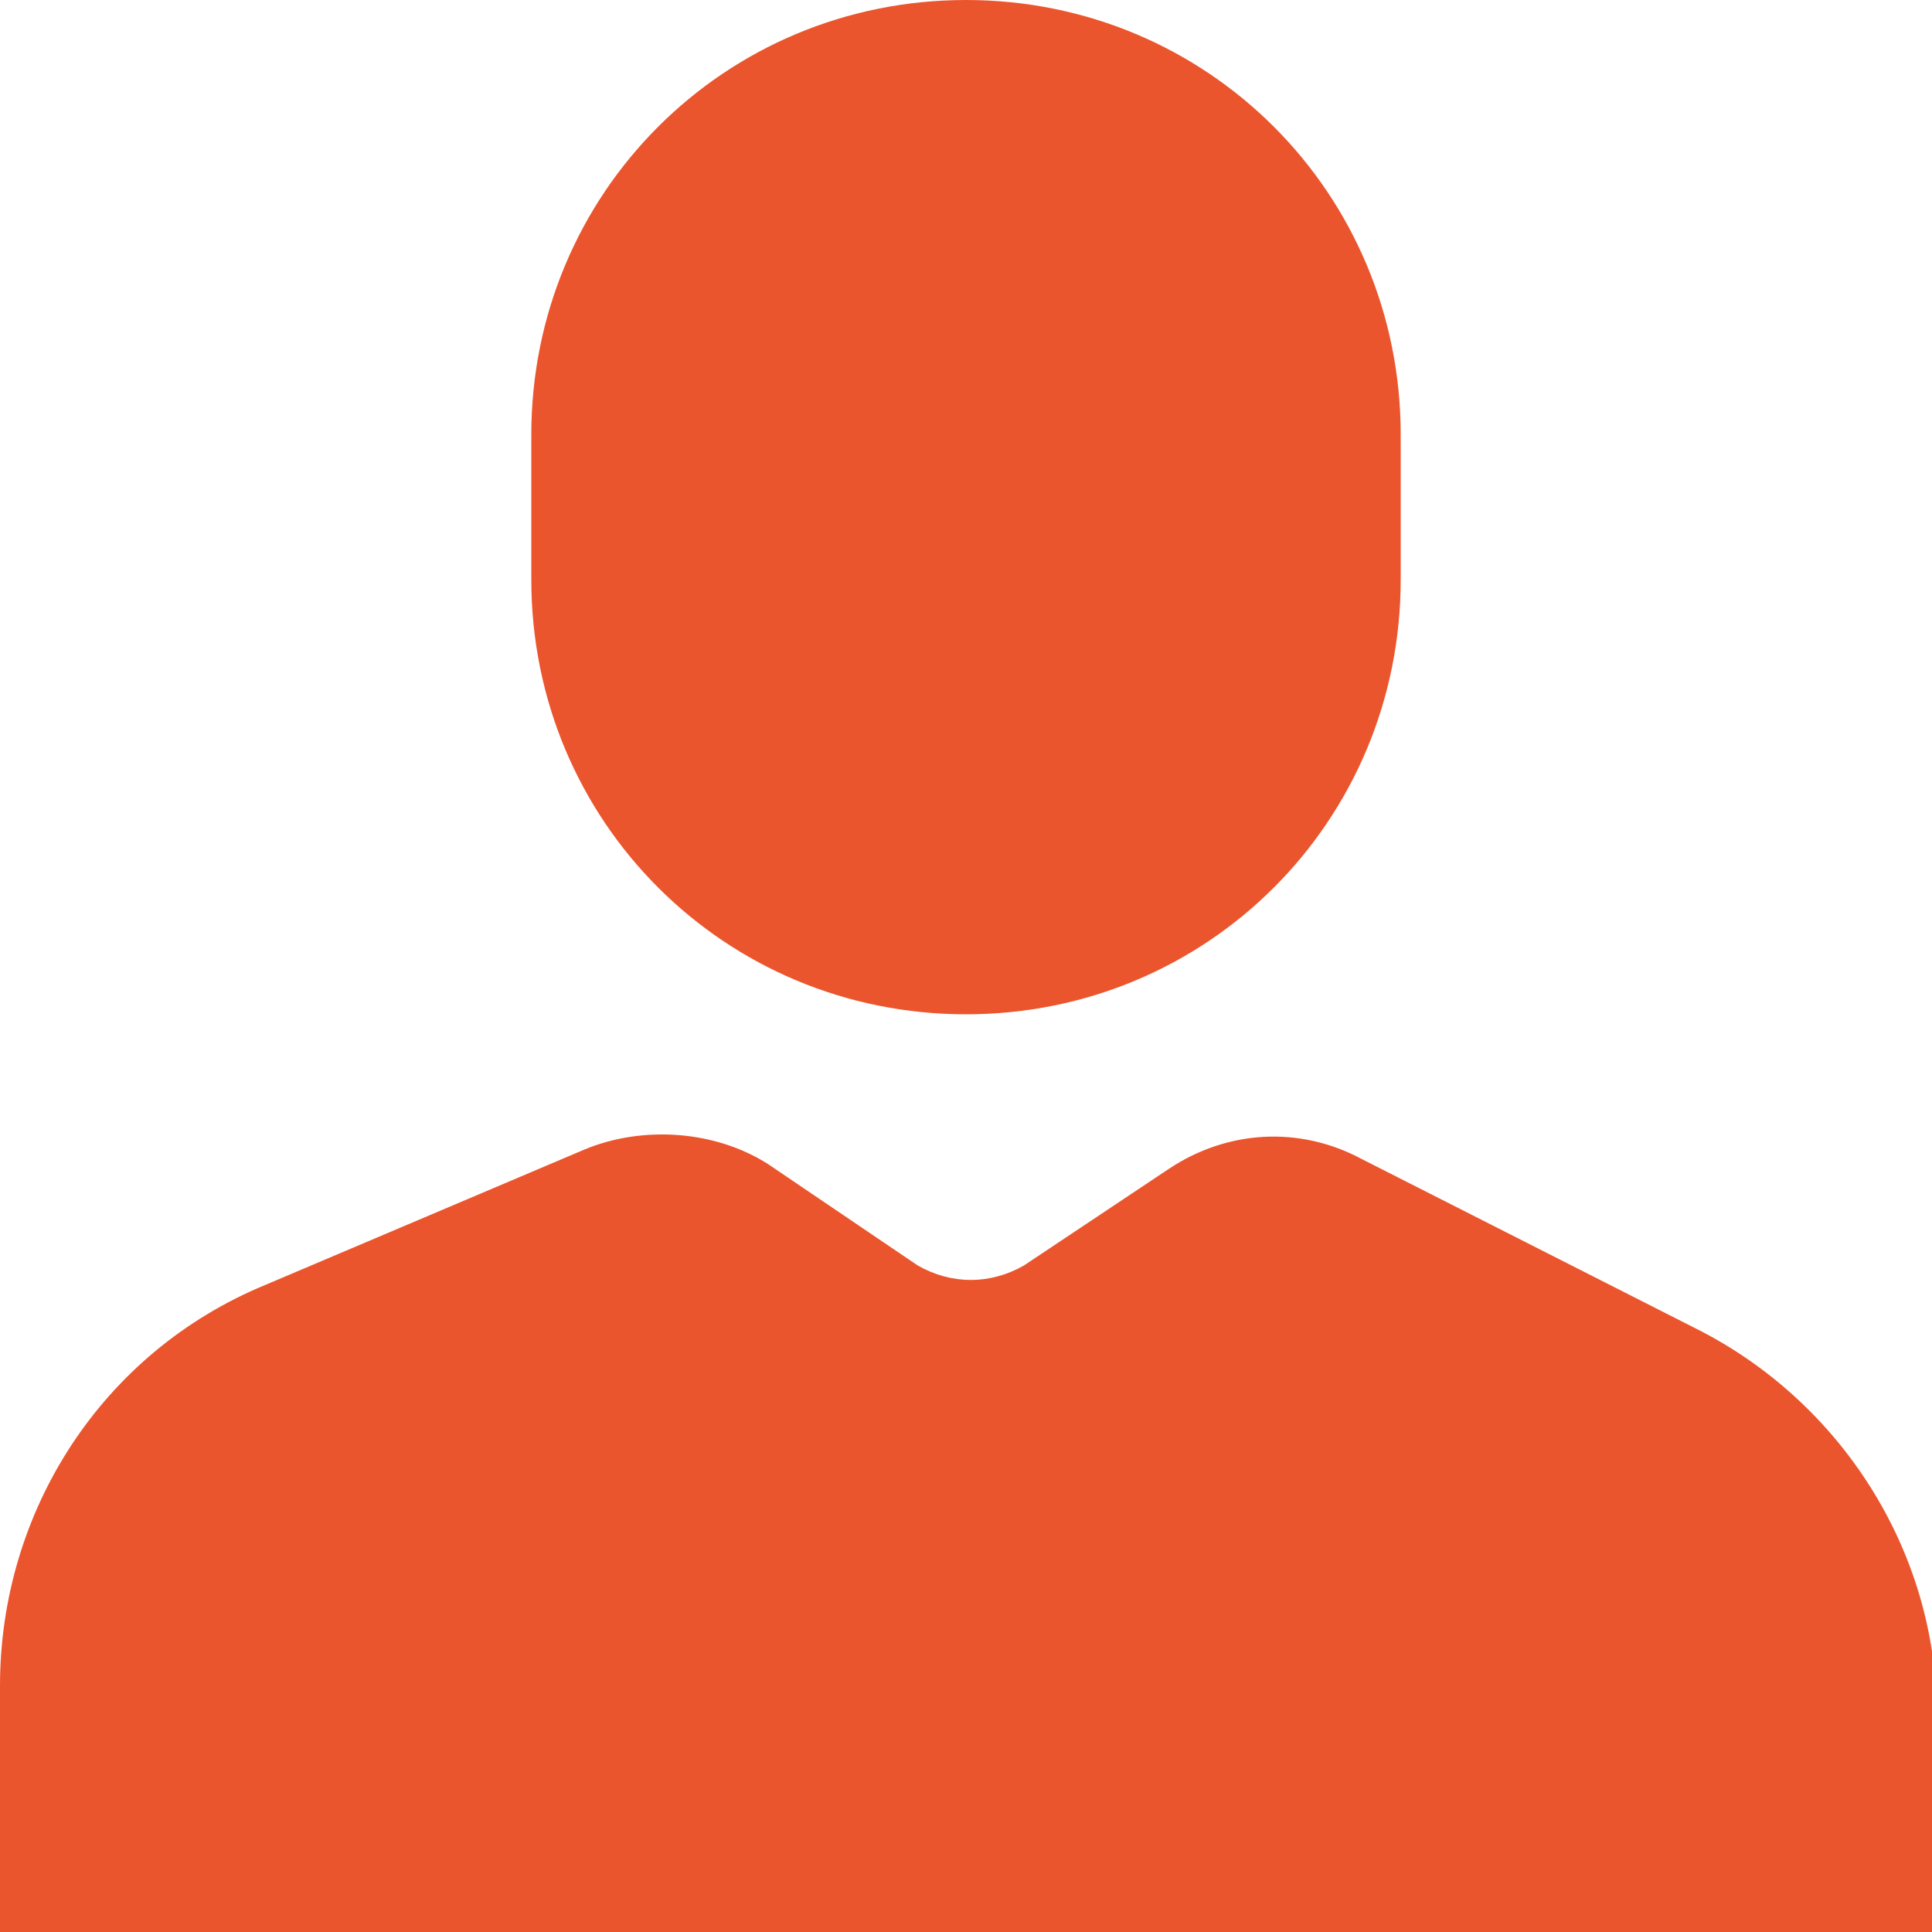 <?xml version="1.0" encoding="utf-8"?>
<!-- Generator: Adobe Illustrator 27.4.0, SVG Export Plug-In . SVG Version: 6.00 Build 0)  -->
<svg version="1.1" id="icon-customer-orange_00000183236738398063723970000004132866708945382315_"
	 xmlns="http://www.w3.org/2000/svg" xmlns:xlink="http://www.w3.org/1999/xlink" x="0px" y="0px" viewBox="0 0 40 40"
	 style="enable-background:new 0 0 40 40;" xml:space="preserve">
<style type="text/css">
	.st0{fill:none;}
	.st1{fill-rule:evenodd;clip-rule:evenodd;fill:#EB552D;}
</style>
<rect id="bounds" class="st0" width="40" height="40"/>
<path id="shape" class="st1" d="M20,0c5,0,9,4,9,9v3c0,5-4,9-9,9s-9-4-9-9V9C11,4,15,0,20,0z M0,40v-5.1c0-3.6,2.1-6.9,5.5-8.3
	l6.6-2.8c1.2-0.5,2.7-0.4,3.8,0.3l3.1,2.1c0.7,0.4,1.5,0.4,2.2,0l3-2c1.2-0.8,2.7-0.9,4-0.2l6.9,3.5c3,1.5,5,4.6,5,8V40l0,0H0z"/>
</svg>

